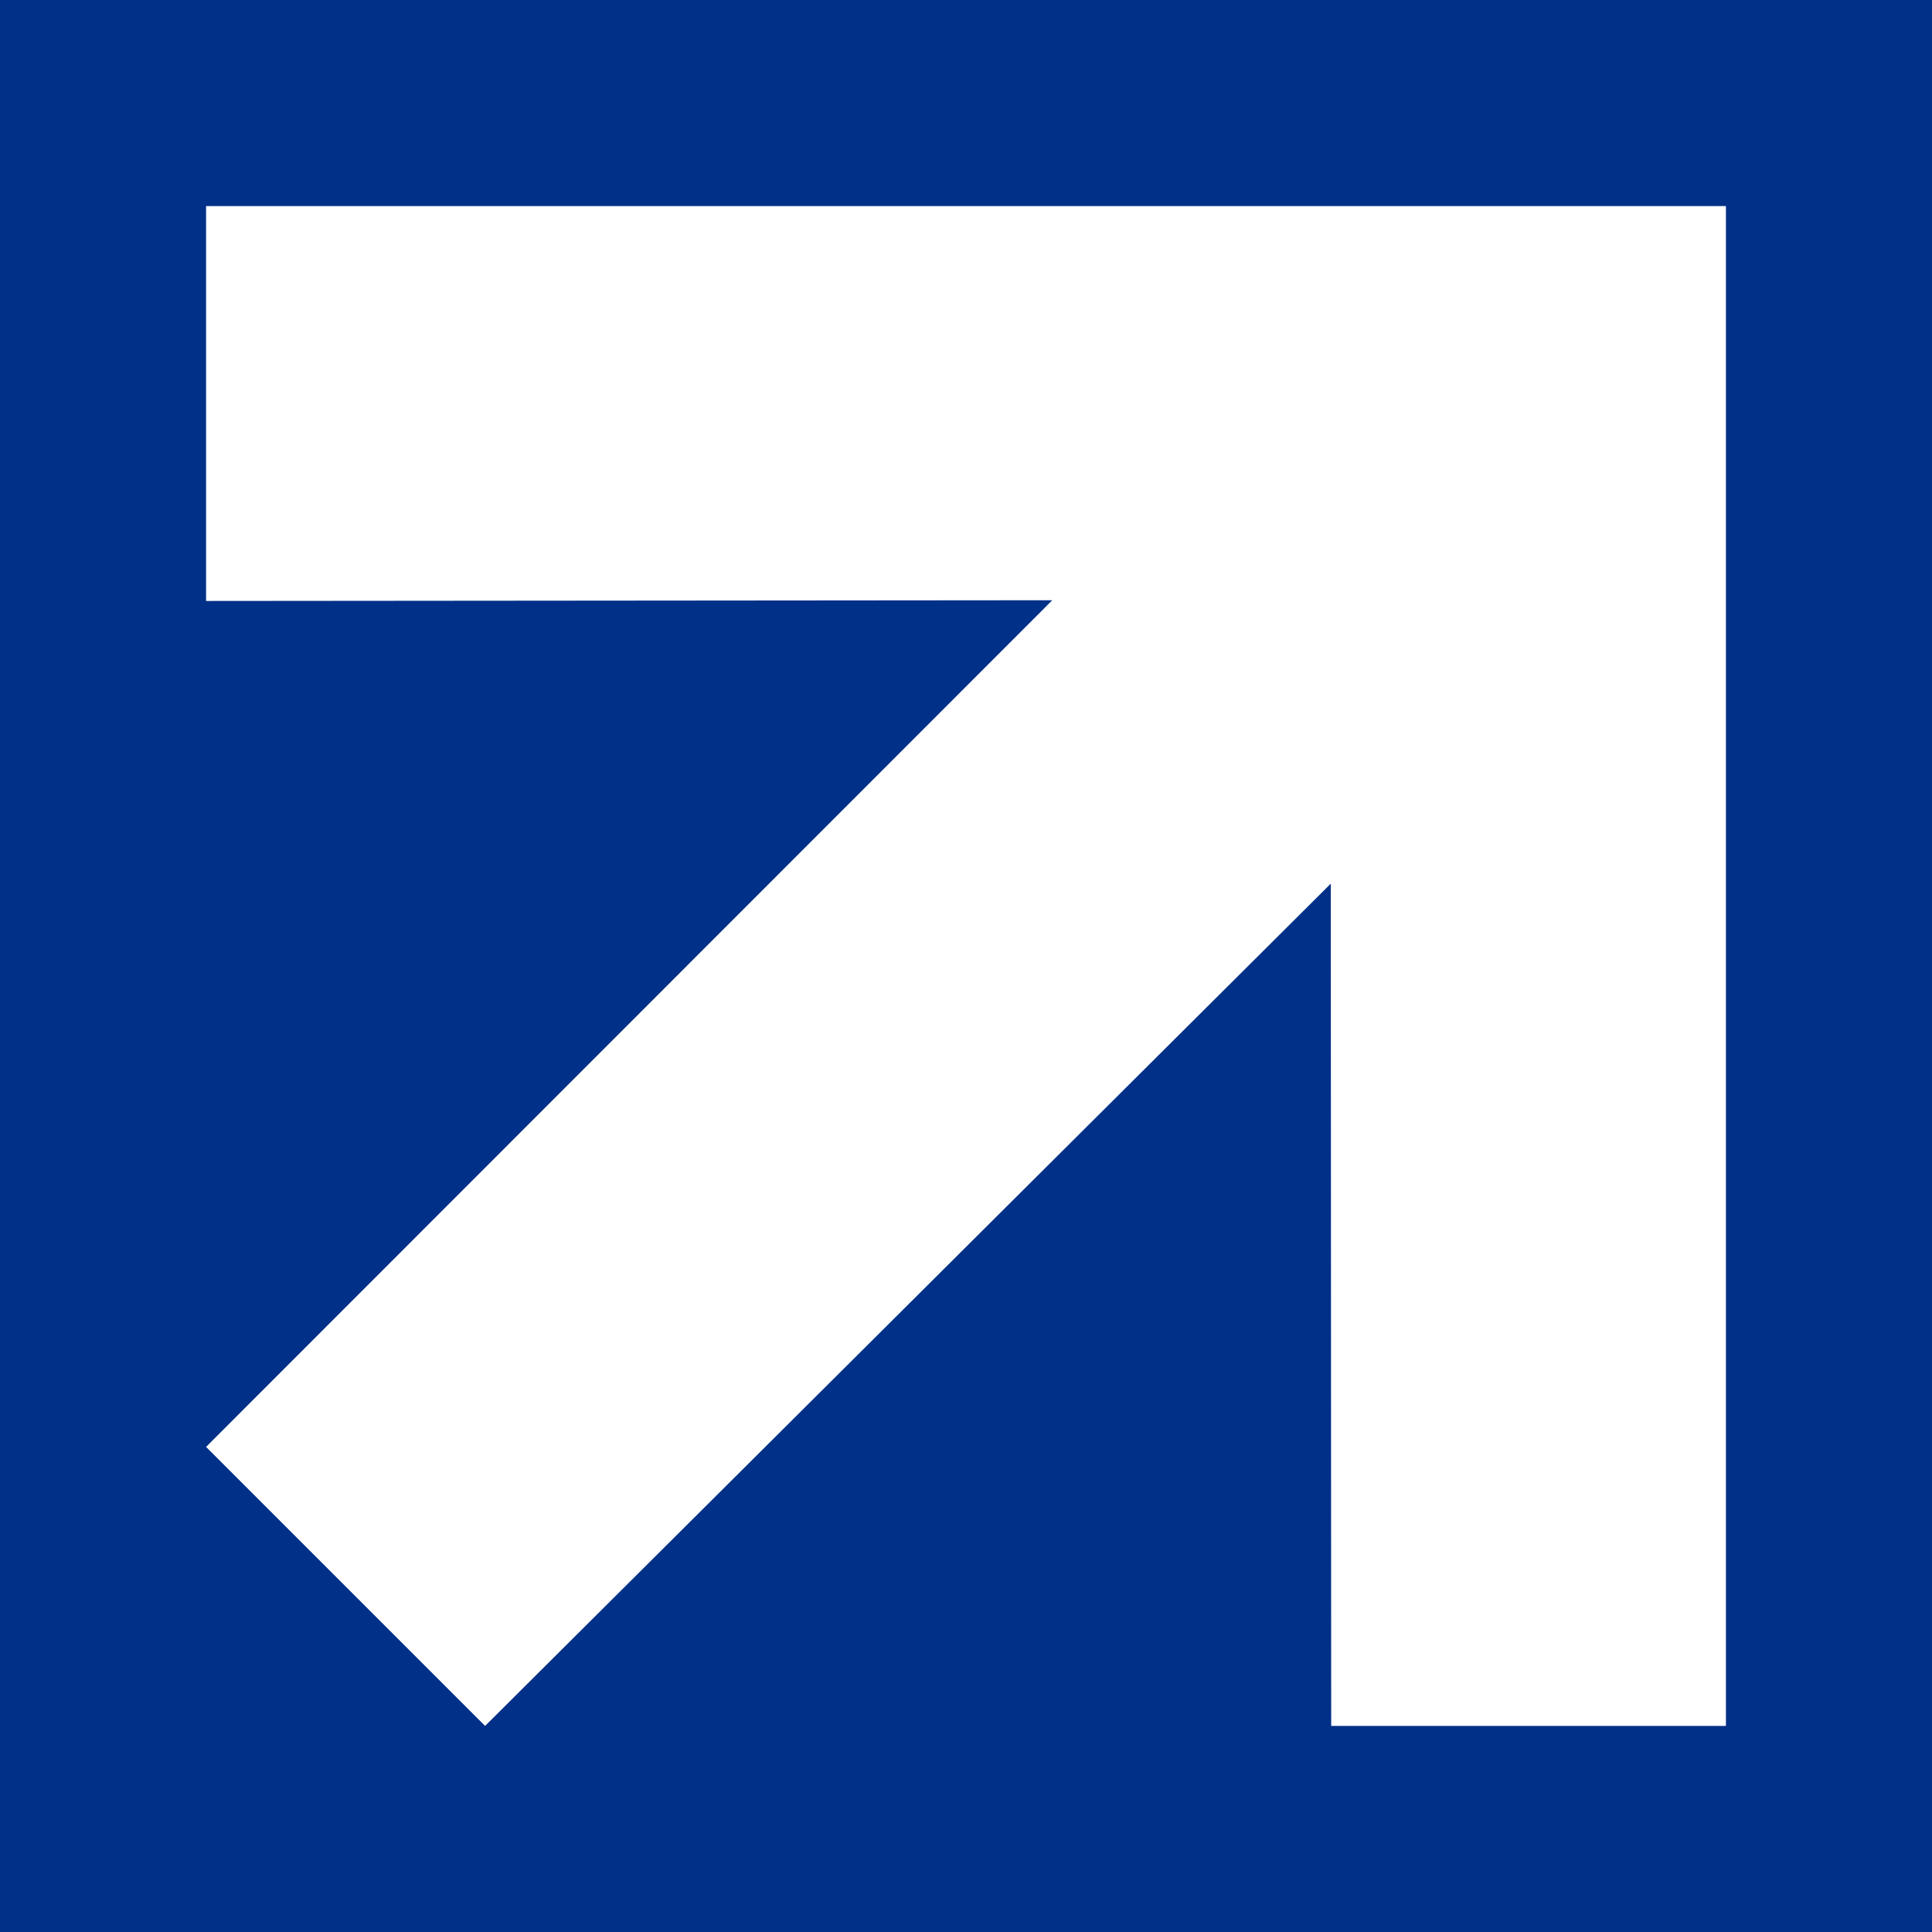<?xml version="1.0" encoding="UTF-8" standalone="no"?>
<!DOCTYPE svg PUBLIC "-//W3C//DTD SVG 1.1//EN" "http://www.w3.org/Graphics/SVG/1.1/DTD/svg11.dtd">
<svg width="100%" height="100%" viewBox="0 0 1000 1000" version="1.1" xmlns="http://www.w3.org/2000/svg" xmlns:xlink="http://www.w3.org/1999/xlink" xml:space="preserve" xmlns:serif="http://www.serif.com/" style="fill-rule:evenodd;clip-rule:evenodd;stroke-linejoin:round;stroke-miterlimit:2;">
    <rect x="0" y="0" width="1000" height="1000" style="fill:rgb(0,48,136);"/>
    <g transform="matrix(-0.236,0,0,0.236,500,500)">
        <g transform="matrix(1,0,0,1,-1666.667,-1666.667)">
            <clipPath id="_clip1">
                <rect x="0" y="0" width="3333.333" height="3333.333"/>
            </clipPath>
            <g clip-path="url(#_clip1)">
                <g transform="matrix(21.666,0,0,21.666,0,0)">
                    <path d="M153.852,39.973L68.193,39.9L153.852,125.608L125.608,153.852L40,68.59L39.958,153.852L0,153.852L0,0L153.852,0L153.852,39.973Z" style="fill:white;"/>
                </g>
            </g>
        </g>
    </g>
</svg>
